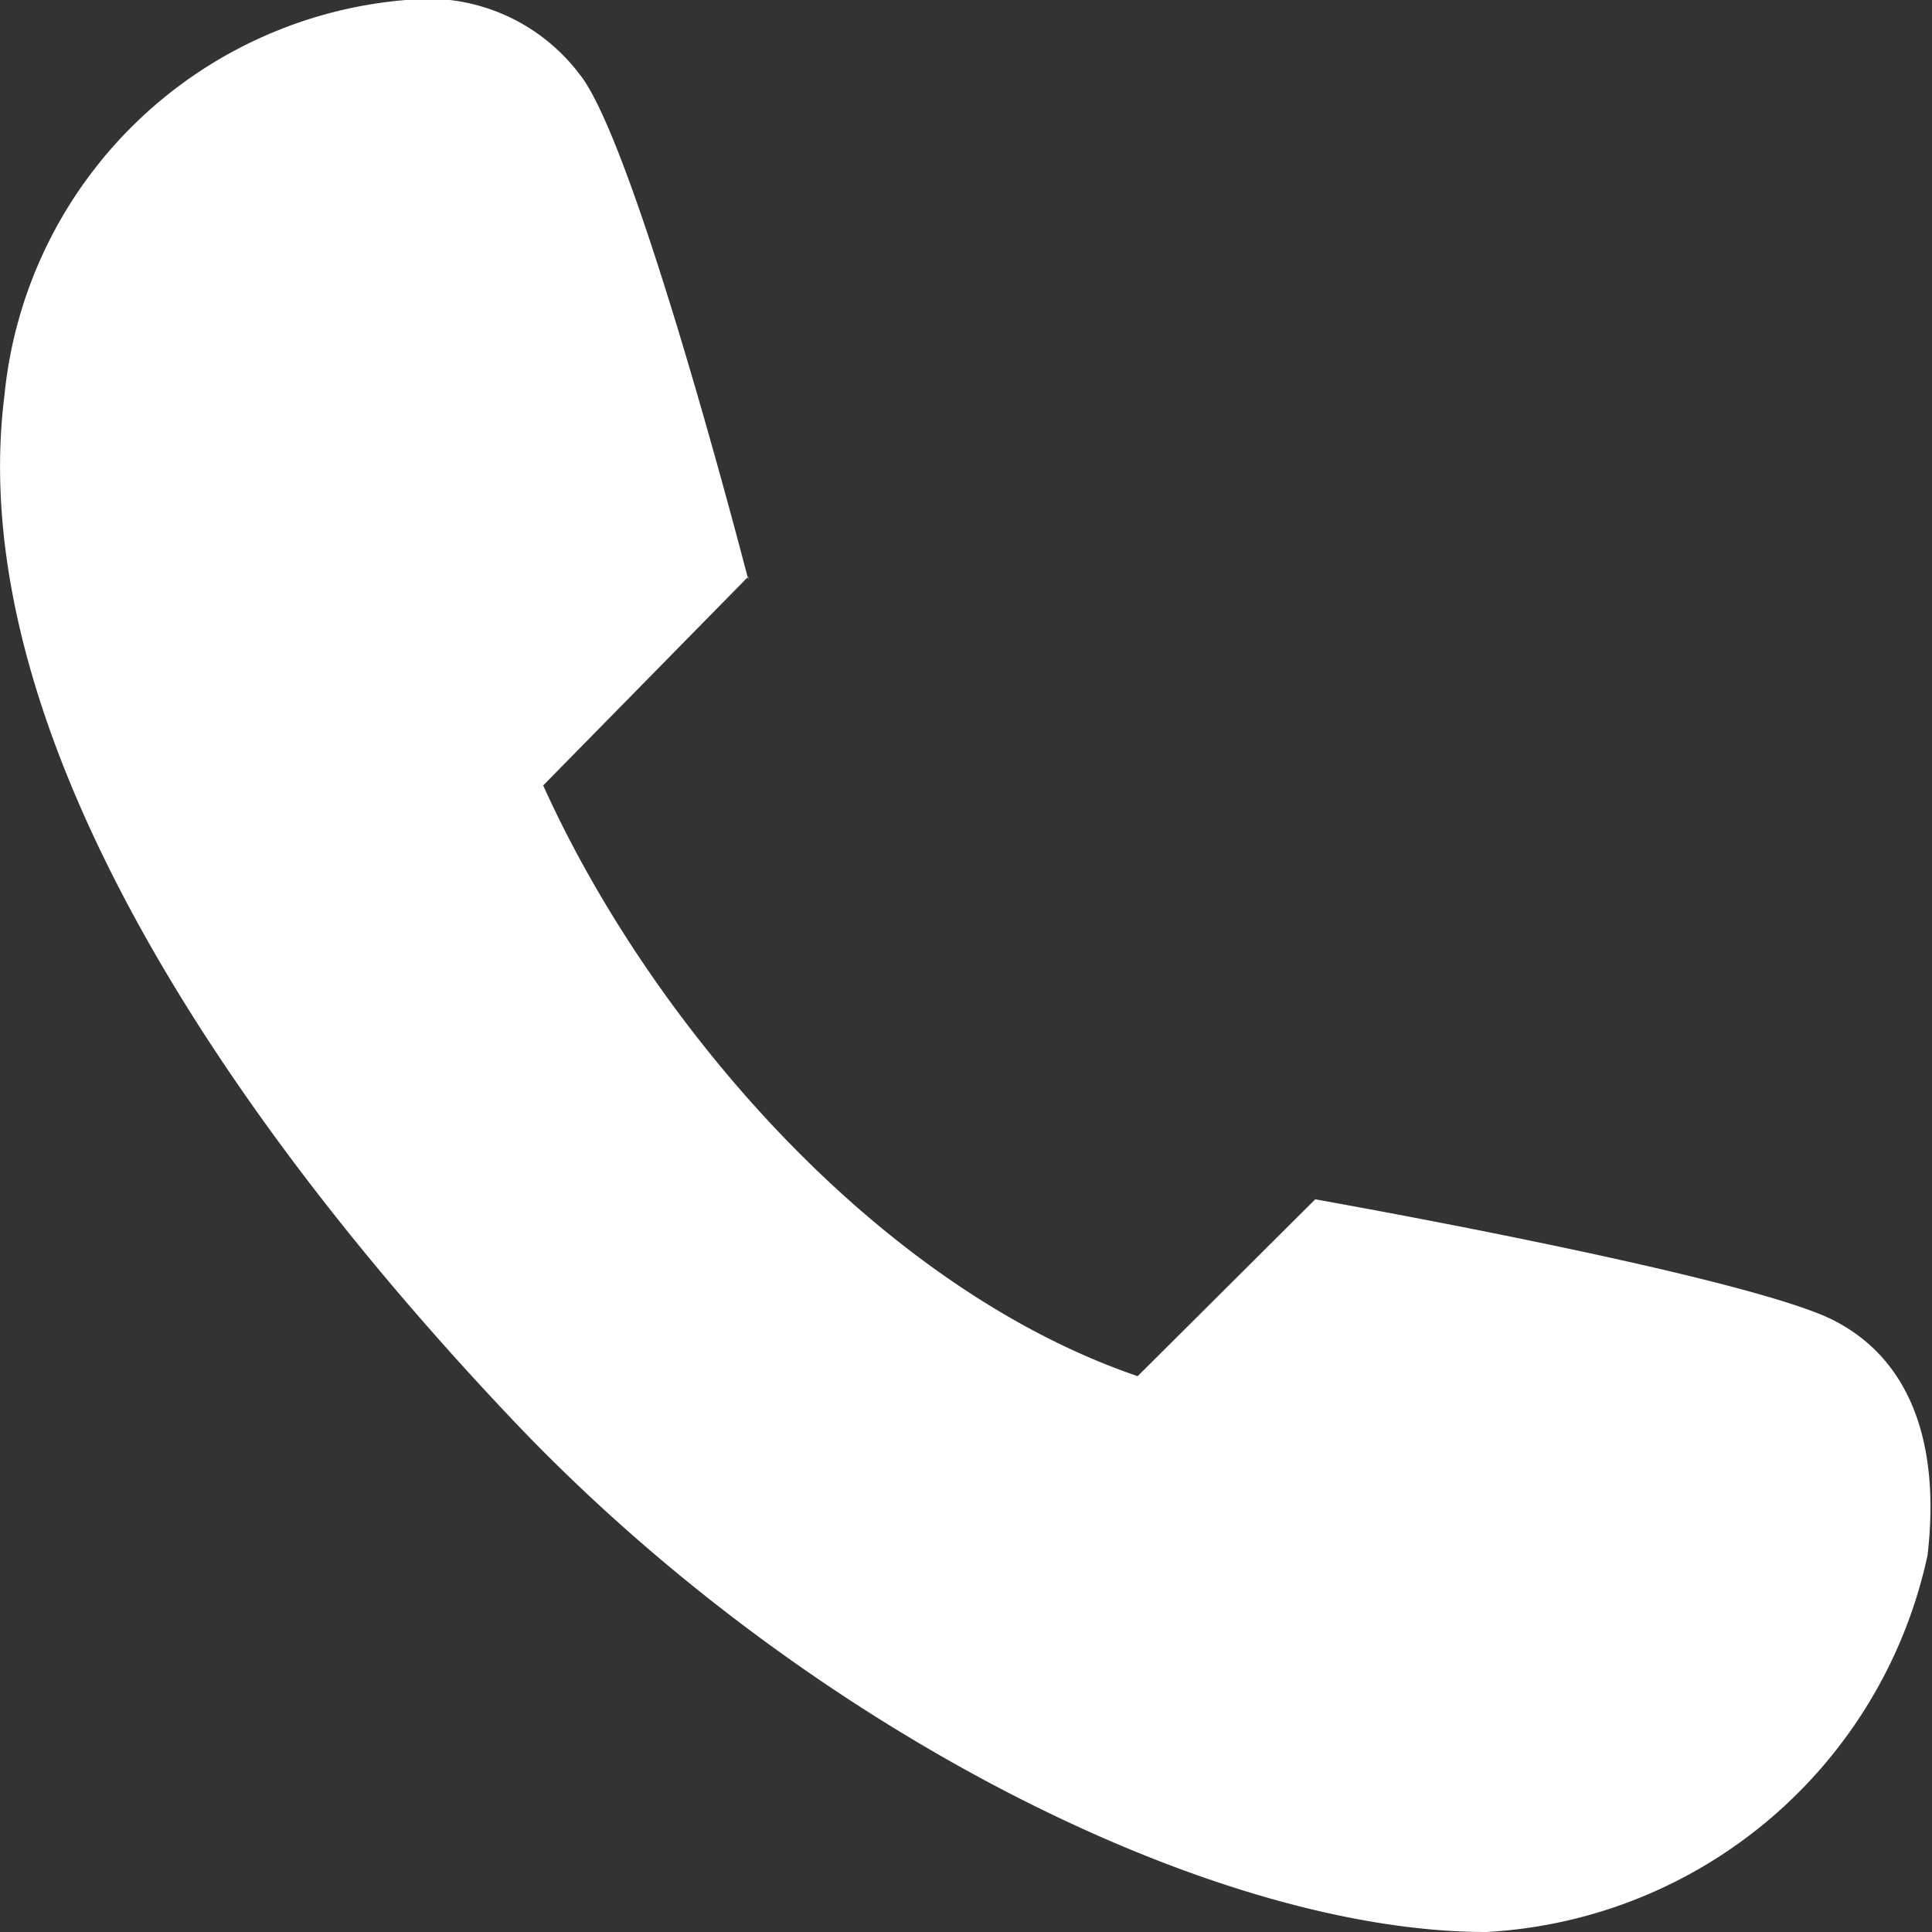 <svg xmlns="http://www.w3.org/2000/svg" viewBox="0 0 26 26"><rect x="0" y="0" width="26" height="26" fill="#333333" stroke="none"/><defs><style>.cls-1{fill:#fff;}</style></defs><title>资源 24</title><g id="图层_2" data-name="图层 2"><g id="图层_1-2" data-name="图层 1"><path class="cls-1" d="M10.07,7.76,7.31,10.57c1.44,3.19,4.49,6.75,8,7.95l2.39-2.38s5.66,1,6.94,1.61c1.1.54,1.47,1.72,1.3,3.18A6.43,6.43,0,0,1,20,26c-3.71,0-9.18-2.76-13.09-6.88S-.5,9.76.06,5.32A5.92,5.92,0,0,1,5.46,0,2.56,2.56,0,0,1,7.8,1c.76.94,2.27,6.8,2.27,6.8Z"/></g></g></svg>